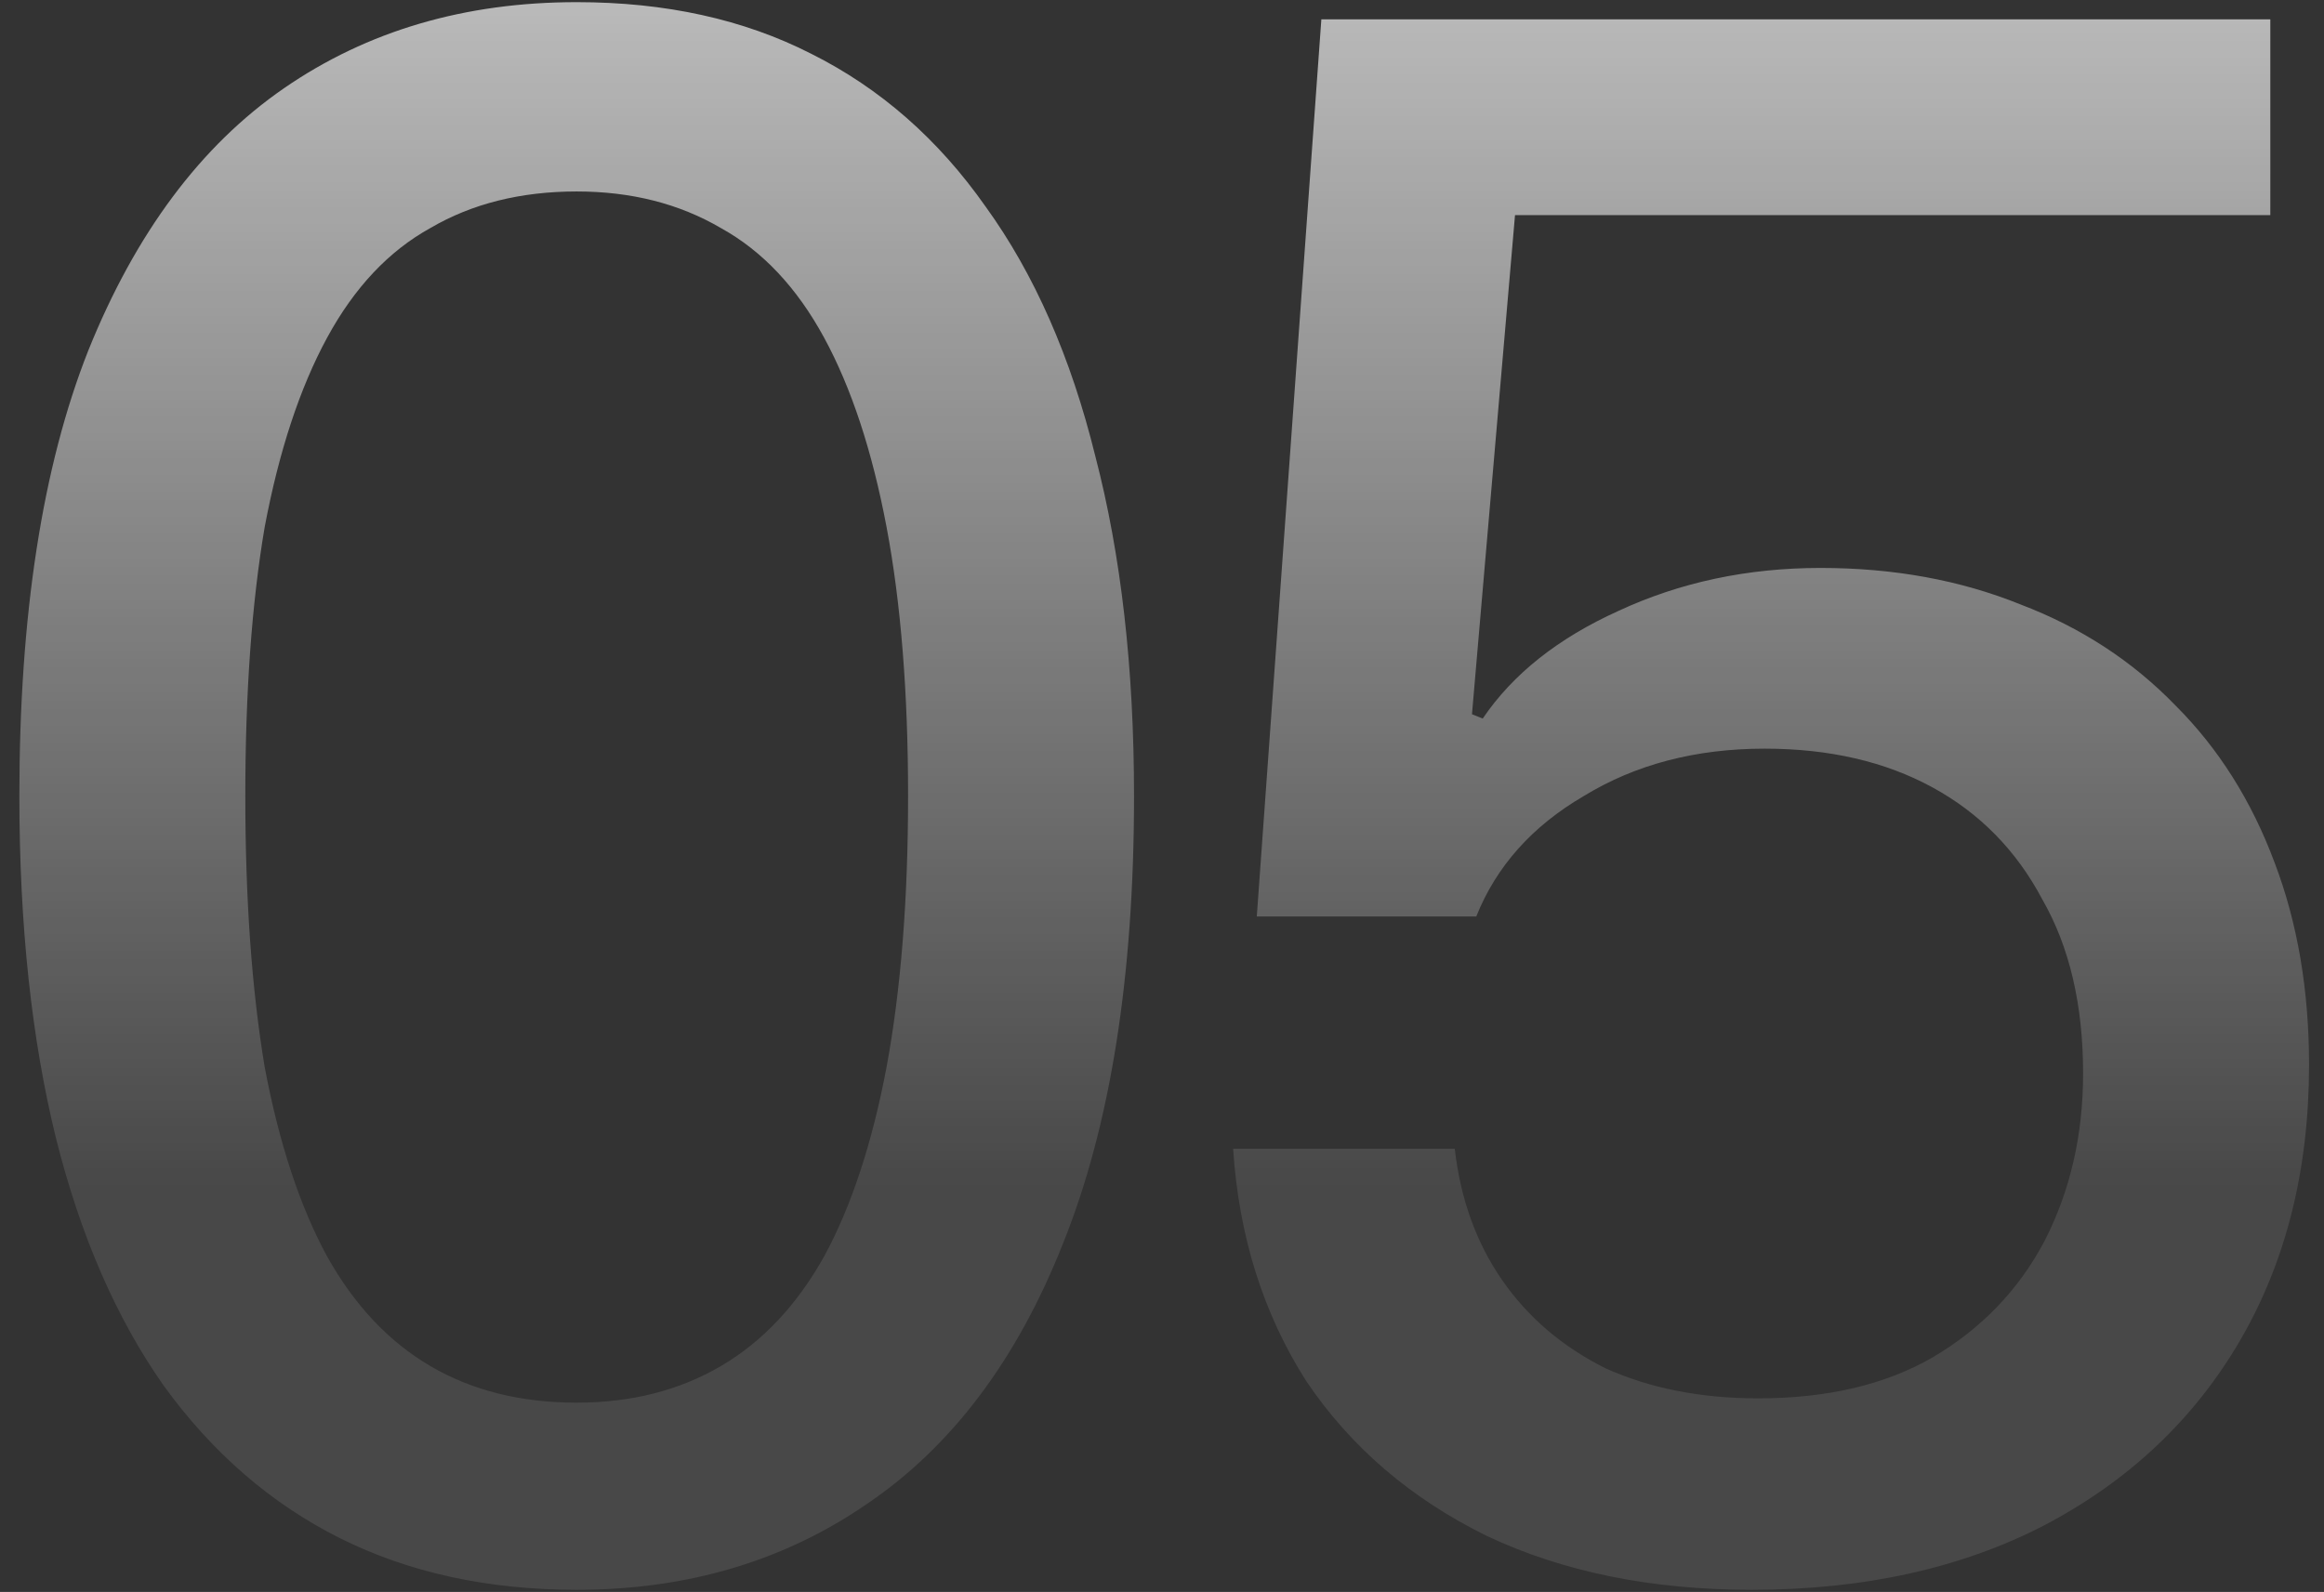 <?xml version="1.0" encoding="UTF-8"?>
<svg xmlns="http://www.w3.org/2000/svg" width="108" height="74" viewBox="0 0 108 74" fill="none">
  <rect x="0" y="0" width="108" height="74" fill="#333333" stroke="none"/>
  <path d="M26.8 73.9C22.667 73.9 19 73.1 15.8 71.5C12.6 69.9 9.867 67.533 7.6 64.4C5.4 61.267 3.733 57.433 2.6 52.9C1.467 48.3 0.9 43 0.9 37C0.9 28.6 1.967 21.7 4.1 16.3C6.3 10.833 9.333 6.767 13.2 4.1C17.067 1.433 21.6 0.1 26.8 0.1C30.933 0.1 34.567 0.9 37.7 2.5C40.9 4.1 43.6 6.467 45.8 9.6C48.067 12.733 49.767 16.6 50.9 21.2C52.1 25.8 52.7 31.067 52.7 37C52.7 45.4 51.6 52.333 49.4 57.8C47.267 63.2 44.233 67.233 40.3 69.9C36.433 72.567 31.933 73.9 26.8 73.9ZM26.8 65.2C29.333 65.2 31.567 64.633 33.5 63.5C35.433 62.367 37.033 60.667 38.3 58.4C39.567 56.067 40.533 53.133 41.2 49.6C41.867 46 42.2 41.8 42.2 37C42.2 32.2 41.867 28.033 41.2 24.5C40.533 20.967 39.567 18.033 38.3 15.7C37.033 13.367 35.433 11.667 33.5 10.6C31.567 9.467 29.333 8.9 26.8 8.9C24.2 8.9 21.933 9.467 20 10.6C18.067 11.667 16.467 13.367 15.2 15.7C13.933 18.033 12.967 20.967 12.3 24.5C11.7 28.033 11.4 32.2 11.4 37C11.4 41.8 11.7 46 12.3 49.6C12.967 53.133 13.933 56.067 15.2 58.4C16.467 60.667 18.067 62.367 20 63.5C21.933 64.633 24.2 65.2 26.8 65.2ZM81.405 73.9C76.738 73.9 72.638 73.067 69.105 71.4C65.571 69.667 62.771 67.267 60.705 64.2C58.705 61.067 57.571 57.467 57.305 53.4H67.605C67.871 55.733 68.605 57.767 69.805 59.5C71.005 61.233 72.605 62.6 74.605 63.6C76.671 64.533 79.038 65 81.705 65C84.905 65 87.605 64.367 89.805 63.1C92.071 61.767 93.805 59.967 95.005 57.7C96.205 55.367 96.805 52.767 96.805 49.9C96.805 46.7 96.171 44 94.905 41.8C93.705 39.533 92.005 37.8 89.805 36.6C87.605 35.4 85.005 34.8 82.005 34.8C78.805 34.8 76.005 35.533 73.605 37C71.205 38.4 69.538 40.267 68.605 42.6H58.405L61.405 0.9H105.505V10H70.405L68.405 33.2L68.905 33.4C70.305 31.333 72.405 29.667 75.205 28.4C78.071 27.067 81.205 26.4 84.605 26.4C88.005 26.4 91.105 26.967 93.905 28.1C96.705 29.167 99.105 30.733 101.105 32.8C103.105 34.8 104.638 37.233 105.705 40.1C106.771 42.9 107.305 46.033 107.305 49.5C107.305 54.367 106.238 58.633 104.105 62.3C101.971 65.967 98.938 68.833 95.005 70.9C91.138 72.9 86.605 73.9 81.405 73.9Z" fill="url(#paint0_linear_791_4523)"></path>
  <defs>
    <linearGradient id="paint0_linear_791_4523" x1="56.243" y1="-13.839" x2="56.243" y2="72.794" gradientUnits="userSpaceOnUse">
      <stop stop-color="white" stop-opacity="0.8"></stop>
      <stop offset="0.8" stop-color="white" stop-opacity="0.1"></stop>
    </linearGradient>
  </defs>
</svg>
